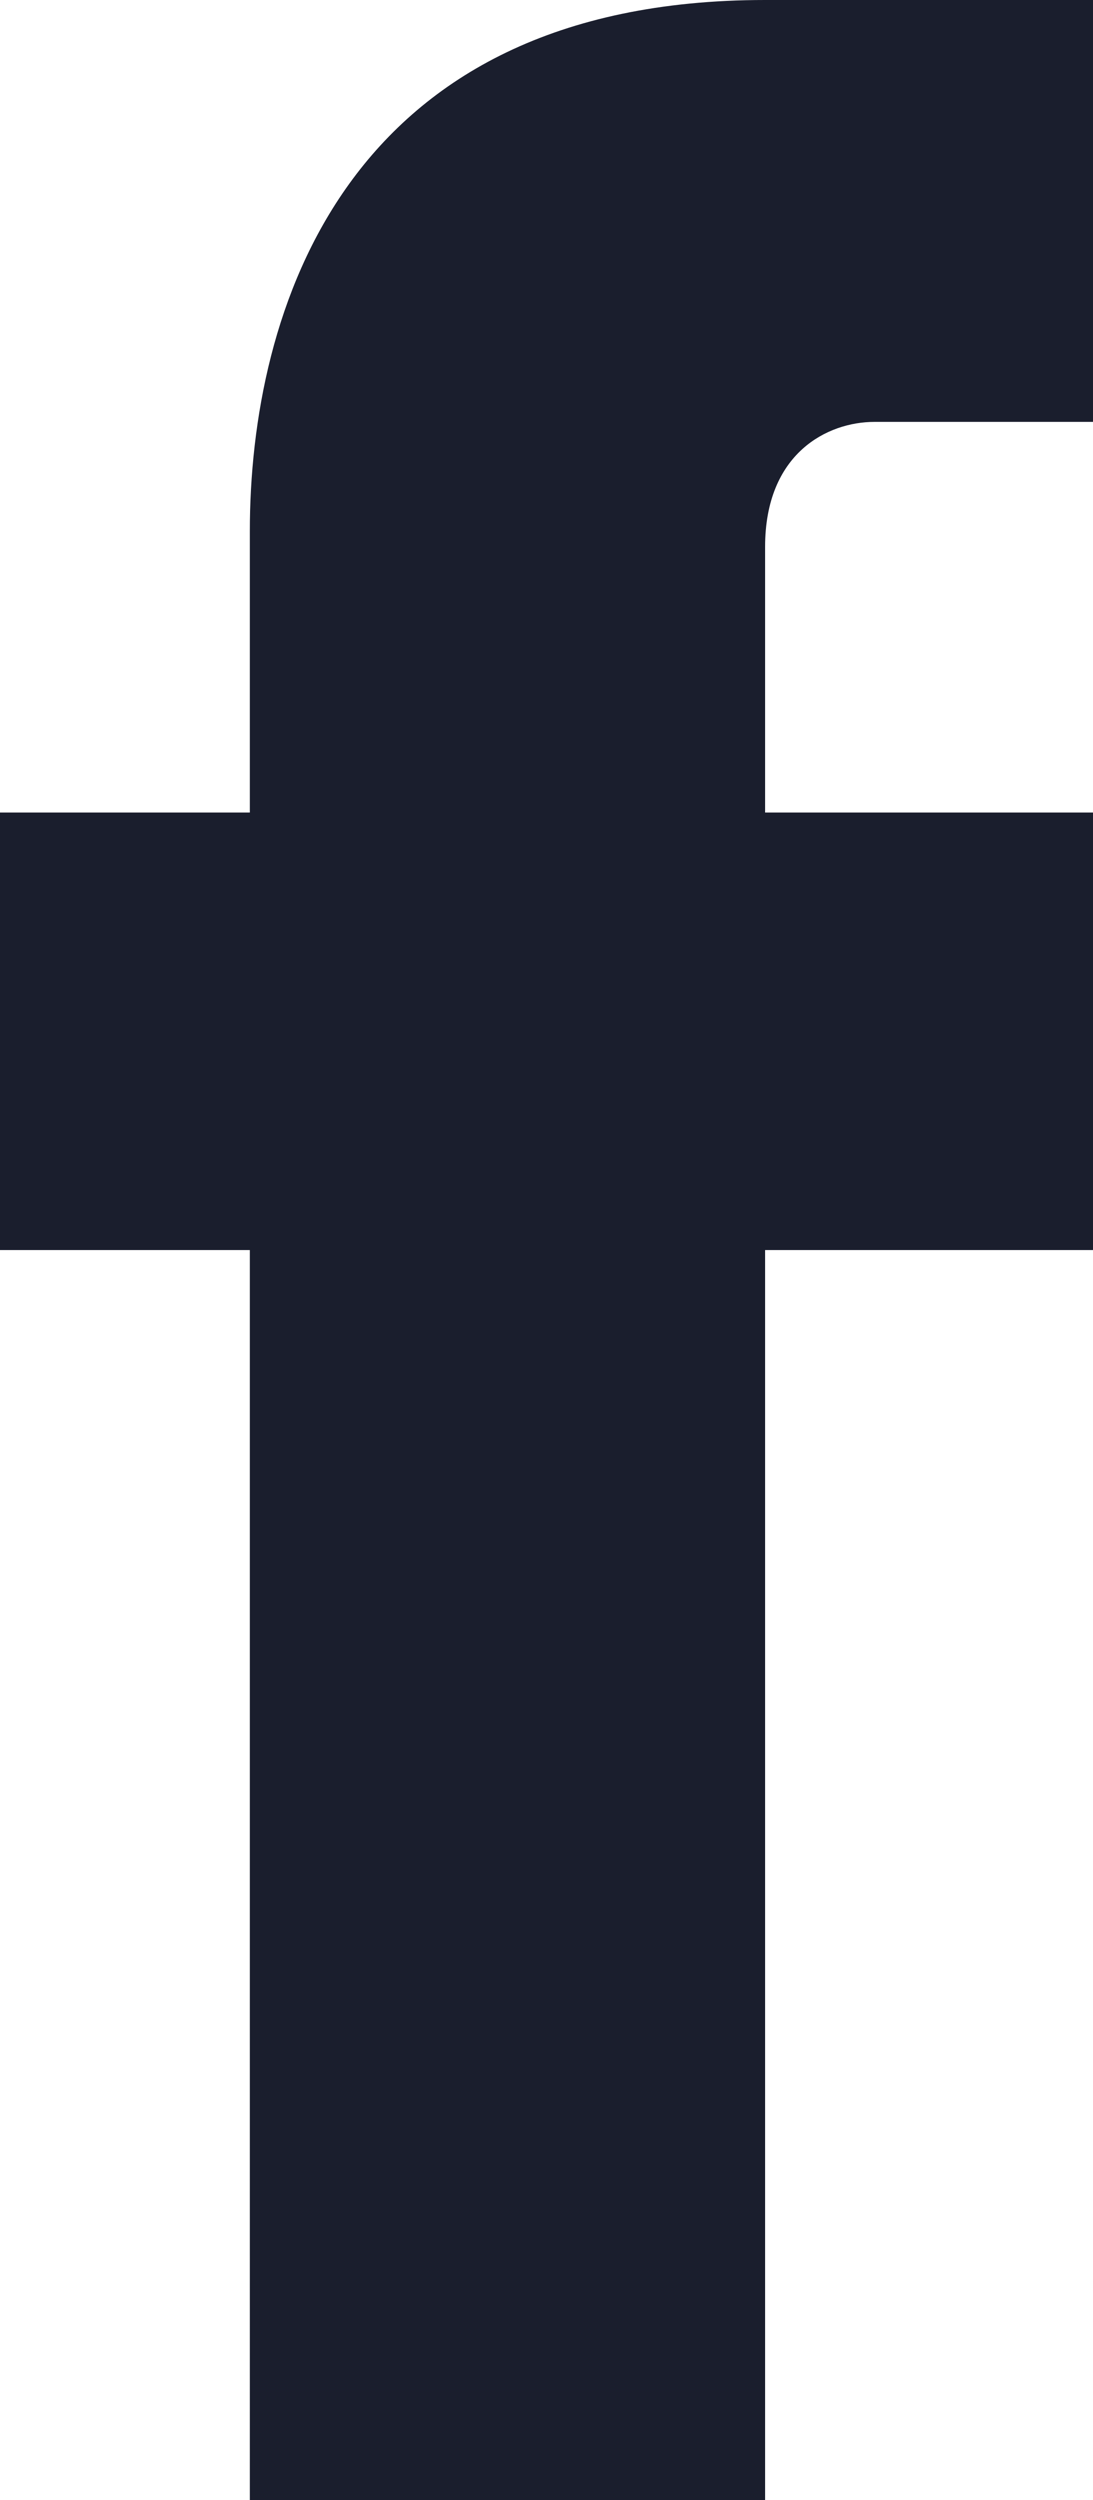 <?xml version="1.0" encoding="utf-8"?>
<!-- Generator: Adobe Illustrator 19.2.1, SVG Export Plug-In . SVG Version: 6.00 Build 0)  -->
<svg version="1.1" id="Layer_1" xmlns="http://www.w3.org/2000/svg" xmlns:xlink="http://www.w3.org/1999/xlink" x="0px" y="0px"
	 viewBox="0 0 7 16" style="enable-background:new 0 0 7 16;" xml:space="preserve">
<style type="text/css">
	.st0{fill:#1A1E2D;}
</style>
<g>
	<path class="st0" d="M4.9,3.5c0-0.6,0.4-0.8,0.7-0.8c0.3,0,1.8,0,1.8,0V0L4.9,0C2.2,0,1.6,2,1.6,3.4v1.8H0V8h1.6c0,3.6,0,8,0,8h3.3
		c0,0,0-4.4,0-8h2.2l0.3-2.8H4.9V3.5z"/>
</g>
</svg>
